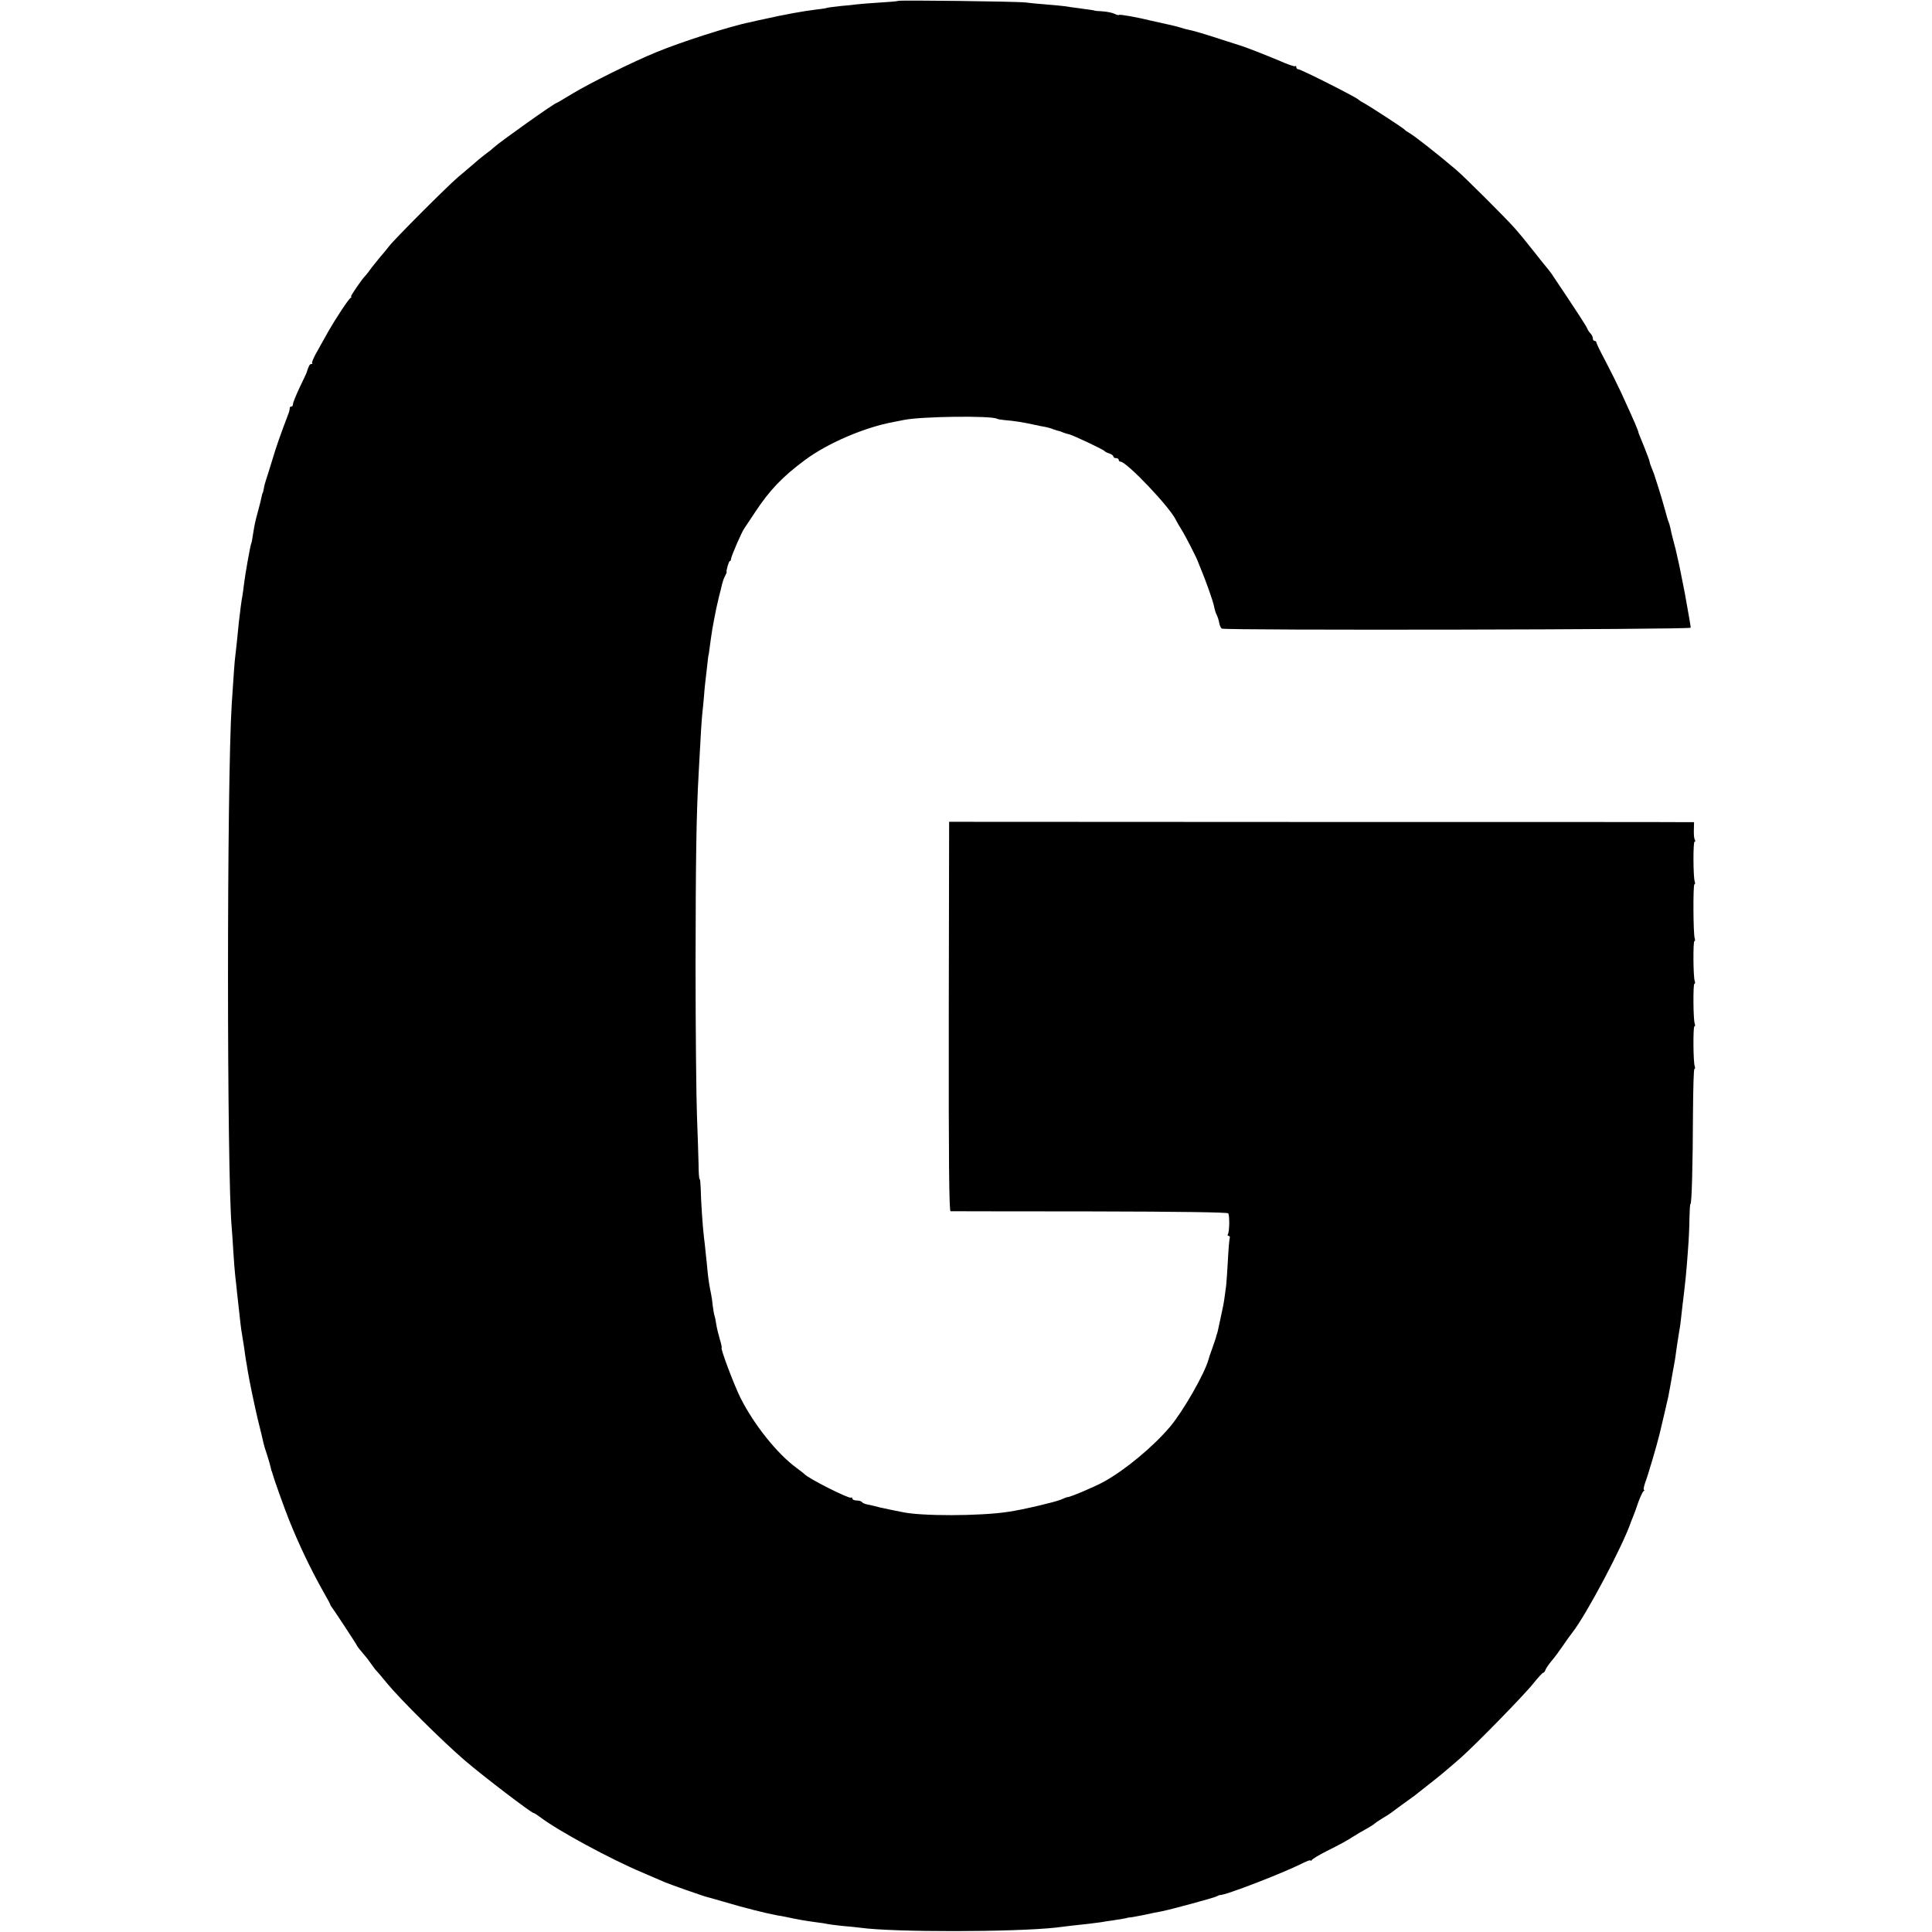 <?xml version="1.0" standalone="no"?>
<!DOCTYPE svg PUBLIC "-//W3C//DTD SVG 20010904//EN"
 "http://www.w3.org/TR/2001/REC-SVG-20010904/DTD/svg10.dtd">
<svg version="1.0" xmlns="http://www.w3.org/2000/svg"
 width="1088pt" height="1088pt" viewBox="0 0 1088 1088"
 preserveAspectRatio="xMidYMid meet">
<g transform="translate(0,1088) scale(0.1,-0.1)"
fill="#000000" stroke="none">
<path d="M5058 10875 c-1 -2 -46 -6 -98 -9 -52 -3 -111 -8 -130 -10 -19 -3
-63 -7 -97 -10 -34 -4 -68 -8 -75 -10 -7 -3 -35 -7 -63 -10 -63 -7 -188 -30
-280 -51 -38 -8 -79 -17 -90 -20 -112 -22 -395 -113 -534 -171 -131 -54 -365
-170 -465 -230 -49 -30 -90 -54 -92 -54 -11 0 -326 -224 -355 -252 -8 -8 -24
-21 -36 -29 -12 -9 -44 -34 -70 -57 -26 -23 -68 -58 -93 -79 -61 -52 -359
-350 -390 -391 -14 -18 -35 -44 -47 -57 -12 -14 -34 -42 -50 -62 -15 -21 -30
-40 -33 -43 -20 -19 -89 -120 -83 -120 4 0 3 -4 -3 -8 -12 -7 -86 -120 -123
-185 -12 -21 -39 -69 -60 -107 -22 -38 -37 -71 -33 -74 3 -3 1 -6 -5 -6 -9 0
-14 -9 -27 -50 -1 -3 -18 -40 -39 -83 -20 -43 -37 -84 -37 -92 0 -8 -4 -15
-10 -15 -5 0 -9 -3 -8 -7 0 -5 -2 -17 -6 -28 -49 -130 -68 -183 -91 -260 -15
-49 -31 -101 -36 -115 -5 -14 -11 -36 -13 -50 -3 -14 -5 -25 -6 -25 -2 0 -5
-13 -13 -50 -3 -11 -10 -40 -17 -65 -14 -51 -17 -68 -26 -124 -3 -22 -7 -43
-9 -46 -5 -8 -36 -184 -41 -230 -2 -19 -6 -46 -8 -60 -5 -23 -16 -107 -21
-155 -7 -77 -17 -165 -20 -190 -4 -28 -10 -117 -20 -270 -28 -439 -28 -2655 0
-2950 2 -22 6 -82 9 -133 3 -51 8 -114 11 -140 3 -26 8 -67 10 -92 20 -182 22
-201 28 -235 3 -16 8 -50 12 -75 3 -25 8 -56 10 -70 3 -14 7 -41 10 -60 11
-65 36 -184 56 -270 21 -85 26 -105 33 -137 2 -10 11 -41 21 -69 9 -28 18 -60
20 -70 2 -10 4 -19 5 -19 1 0 3 -7 5 -15 8 -30 64 -187 93 -260 54 -135 122
-278 192 -402 22 -38 40 -72 40 -74 0 -3 4 -10 10 -17 13 -17 140 -210 140
-214 0 -3 25 -34 45 -57 6 -6 22 -27 35 -46 13 -19 27 -37 31 -40 3 -3 30 -34
59 -70 76 -92 316 -330 440 -436 104 -89 373 -294 385 -294 4 0 21 -11 38 -24
102 -77 394 -235 574 -311 59 -25 117 -50 128 -55 20 -9 220 -80 240 -84 6 -1
44 -12 85 -24 125 -37 237 -65 305 -78 11 -1 34 -6 50 -9 69 -15 105 -21 170
-30 28 -3 57 -8 65 -10 8 -2 47 -7 85 -11 39 -3 84 -8 100 -10 182 -26 869
-25 1103 1 23 3 63 8 90 11 26 3 67 7 92 10 25 3 56 7 70 9 14 3 43 7 65 10
44 7 77 12 85 15 3 1 8 2 12 2 3 -1 39 6 80 14 40 9 84 18 98 20 48 9 295 76
310 84 8 4 17 8 20 8 28 -3 356 124 463 178 26 13 47 21 47 17 0 -5 4 -3 8 3
4 6 41 28 82 49 86 43 113 58 155 85 17 11 48 29 70 41 22 12 42 25 45 28 3 4
23 18 45 31 22 13 45 28 50 32 6 5 35 26 65 48 30 22 60 43 65 47 6 5 42 33
80 63 70 55 82 65 179 149 83 73 362 358 412 422 26 32 50 59 55 59 4 0 10 8
13 18 4 9 19 31 34 49 15 17 43 55 62 83 19 28 44 63 56 78 80 103 285 491
329 622 1 3 6 16 12 30 6 14 19 50 29 80 11 30 24 58 29 62 6 4 7 8 3 8 -4 0
-1 17 6 38 16 42 66 211 82 277 19 81 46 194 49 210 9 45 15 82 20 110 3 17 7
41 10 55 5 25 9 48 20 130 4 25 9 56 11 70 3 14 7 41 9 60 2 19 6 55 9 80 18
149 22 184 32 323 4 51 8 129 8 174 1 46 3 83 6 83 7 0 13 220 14 512 1 137 4
248 8 248 4 0 5 7 2 15 -9 22 -10 225 -2 225 4 0 5 7 2 15 -9 22 -10 225 -2
225 4 0 5 7 2 15 -9 22 -10 225 -2 225 4 0 5 7 2 15 -9 22 -10 305 -2 305 4 0
5 7 2 15 -9 23 -10 225 -1 225 5 0 5 5 1 12 -4 6 -6 31 -5 55 l1 43 -47 0
c-27 1 -970 1 -2098 1 l-2050 1 -2 -1096 c-1 -823 2 -1096 10 -1097 7 0 360
-1 785 -1 518 -1 775 -5 779 -11 8 -14 7 -103 -2 -117 -3 -5 -2 -10 4 -10 6 0
9 -6 6 -13 -2 -6 -7 -61 -10 -122 -3 -60 -8 -126 -10 -145 -6 -50 -14 -103
-18 -120 -2 -8 -9 -42 -16 -75 -7 -33 -14 -67 -17 -75 -3 -8 -6 -17 -6 -20 0
-3 -10 -30 -20 -60 -11 -30 -21 -59 -22 -65 -21 -79 -143 -292 -217 -380 -95
-112 -251 -242 -372 -309 -54 -30 -195 -89 -205 -87 -1 1 -19 -6 -40 -15 -35
-14 -212 -56 -295 -68 -157 -24 -491 -25 -597 -1 -14 3 -38 8 -55 11 -16 3
-48 10 -70 15 -22 6 -52 13 -68 16 -15 3 -30 9 -33 14 -3 5 -16 9 -30 9 -13 0
-24 5 -24 11 0 5 -4 8 -8 5 -12 -7 -244 110 -262 133 -3 3 -23 19 -45 35 -109
80 -238 242 -314 392 -36 71 -116 284 -107 284 2 0 -2 21 -10 47 -8 27 -17 64
-20 83 -3 19 -7 42 -10 50 -3 8 -7 33 -10 55 -2 22 -6 51 -9 65 -9 42 -16 86
-20 127 -2 21 -6 65 -10 98 -3 33 -8 78 -11 100 -7 55 -17 209 -18 272 -1 29
-3 53 -6 53 -3 0 -6 37 -6 83 -1 45 -5 168 -9 272 -4 105 -8 487 -8 850 1 604
4 842 18 1090 12 229 16 285 20 326 3 24 7 71 10 104 2 33 9 94 14 135 5 41 9
77 9 80 0 3 1 7 2 10 1 3 3 14 4 25 16 118 17 125 40 240 3 11 9 40 15 65 7
25 14 56 17 69 3 13 10 34 16 45 6 12 11 22 10 23 -4 7 12 63 18 63 3 0 7 6 7
13 0 13 61 154 75 172 4 6 31 46 60 90 81 123 153 199 278 292 129 97 342 188
505 217 17 3 41 8 55 11 97 20 489 25 524 7 4 -3 25 -6 45 -8 50 -4 97 -11
156 -24 28 -6 61 -13 75 -15 14 -3 32 -8 40 -12 8 -3 21 -7 28 -9 8 -1 21 -6
30 -10 9 -4 24 -8 33 -10 22 -5 192 -85 199 -94 3 -4 15 -10 28 -14 12 -4 22
-12 22 -17 0 -5 7 -9 15 -9 8 0 15 -4 15 -10 0 -5 5 -10 10 -10 35 0 281 -259
313 -330 4 -8 18 -33 32 -55 21 -33 84 -157 90 -175 1 -3 7 -18 14 -35 29 -68
73 -192 78 -220 3 -16 9 -38 15 -48 5 -10 12 -31 14 -45 3 -15 9 -29 15 -32
17 -11 2639 -6 2640 5 0 9 -7 50 -26 155 -4 24 -8 46 -20 105 -3 14 -7 36 -10
50 -5 26 -11 55 -20 93 -3 12 -7 30 -9 40 -2 9 -9 35 -15 57 -6 22 -12 49 -14
60 -2 11 -7 27 -10 35 -4 8 -13 40 -21 70 -8 30 -25 87 -37 125 -13 39 -23 72
-24 75 -1 3 -7 18 -13 33 -7 16 -12 32 -12 36 0 5 -14 41 -30 82 -17 41 -31
76 -32 79 -2 16 -20 57 -99 230 -19 41 -58 119 -86 173 -29 54 -53 103 -53
108 0 5 -4 9 -10 9 -5 0 -10 6 -10 14 0 8 -6 21 -13 28 -7 7 -16 20 -19 29 -6
14 -50 83 -193 296 -5 9 -18 25 -27 37 -10 11 -48 59 -85 106 -37 47 -83 103
-103 125 -56 63 -281 287 -330 329 -107 91 -240 195 -265 208 -11 6 -22 14
-25 18 -6 8 -197 132 -230 150 -14 7 -27 16 -30 19 -11 13 -324 171 -339 171
-6 0 -11 5 -11 12 0 6 -3 9 -6 5 -3 -3 -43 10 -87 30 -79 33 -195 79 -227 88
-8 3 -42 13 -75 24 -113 37 -190 60 -215 64 -14 3 -32 8 -40 11 -8 3 -46 13
-85 21 -38 9 -77 17 -85 19 -71 18 -174 36 -178 32 -2 -3 -14 0 -25 6 -12 6
-42 12 -67 14 -25 1 -45 3 -45 4 0 1 -22 5 -100 15 -22 3 -53 7 -70 10 -16 2
-64 7 -105 10 -41 3 -93 8 -115 11 -47 6 -712 14 -717 9z"/>
</g>
</svg>
